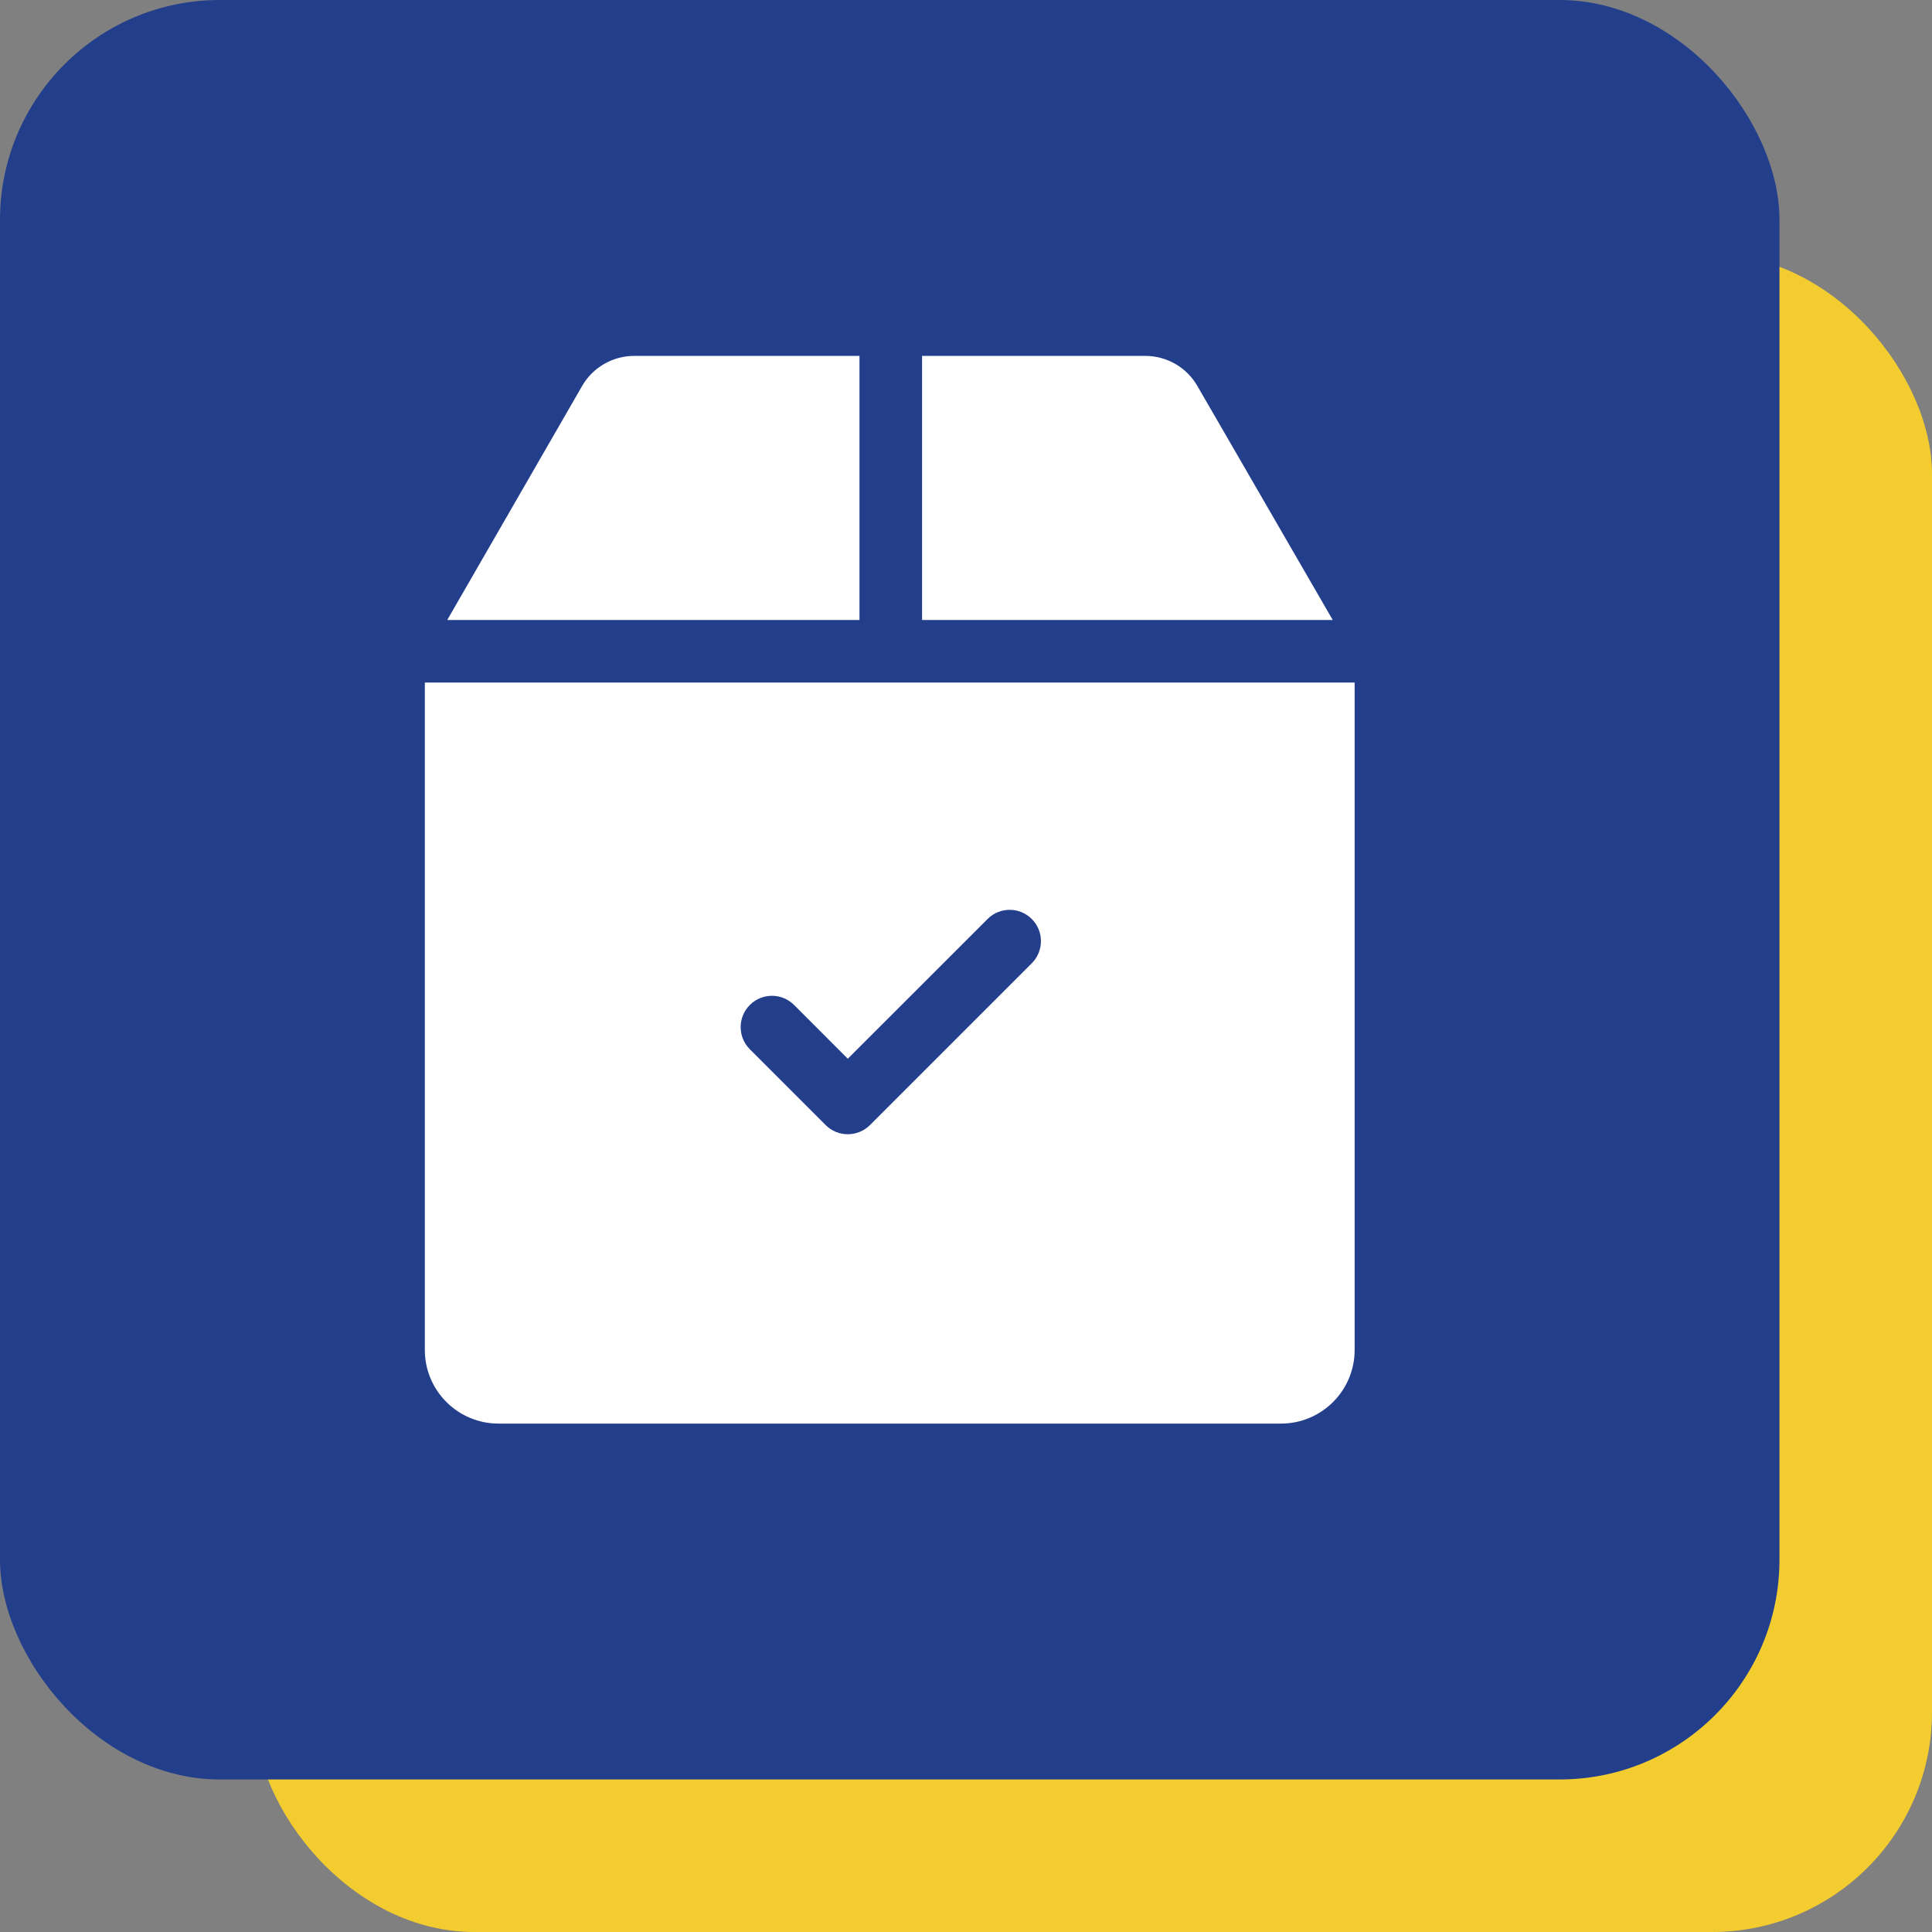 <svg width="38" height="38" viewBox="0 0 38 38" fill="none" xmlns="http://www.w3.org/2000/svg">
<rect x="0" y="0" width="38" height="38" fill="#808080" stroke="none"/>
<rect x="5" y="5" width="33" height="33" rx="4.325" fill="#F3CC30"/>
<rect width="35" height="35" rx="4.325" fill="#233F8C"/>
<path d="M23.55 7.59C23.34 7.226 22.948 7 22.527 7H18.136V12.194H26.213L23.55 7.59Z" fill="white"/>
<path d="M16.905 7H12.473C12.052 7 11.66 7.226 11.45 7.591L8.797 12.194H16.905V7H16.905Z" fill="white"/>
<path d="M8.356 13.425V26.553C8.356 27.351 9.005 28 9.803 28H25.197C25.995 28 26.644 27.351 26.644 26.553V13.425H8.356ZM20.294 18.946L17.111 22.129C16.99 22.249 16.833 22.309 16.675 22.309C16.518 22.309 16.36 22.249 16.24 22.129L14.748 20.637C14.508 20.397 14.508 20.007 14.748 19.767C14.989 19.526 15.378 19.526 15.619 19.767L16.675 20.824L19.424 18.076C19.664 17.835 20.054 17.835 20.294 18.076C20.534 18.316 20.534 18.705 20.294 18.946Z" fill="white"/>
</svg>
